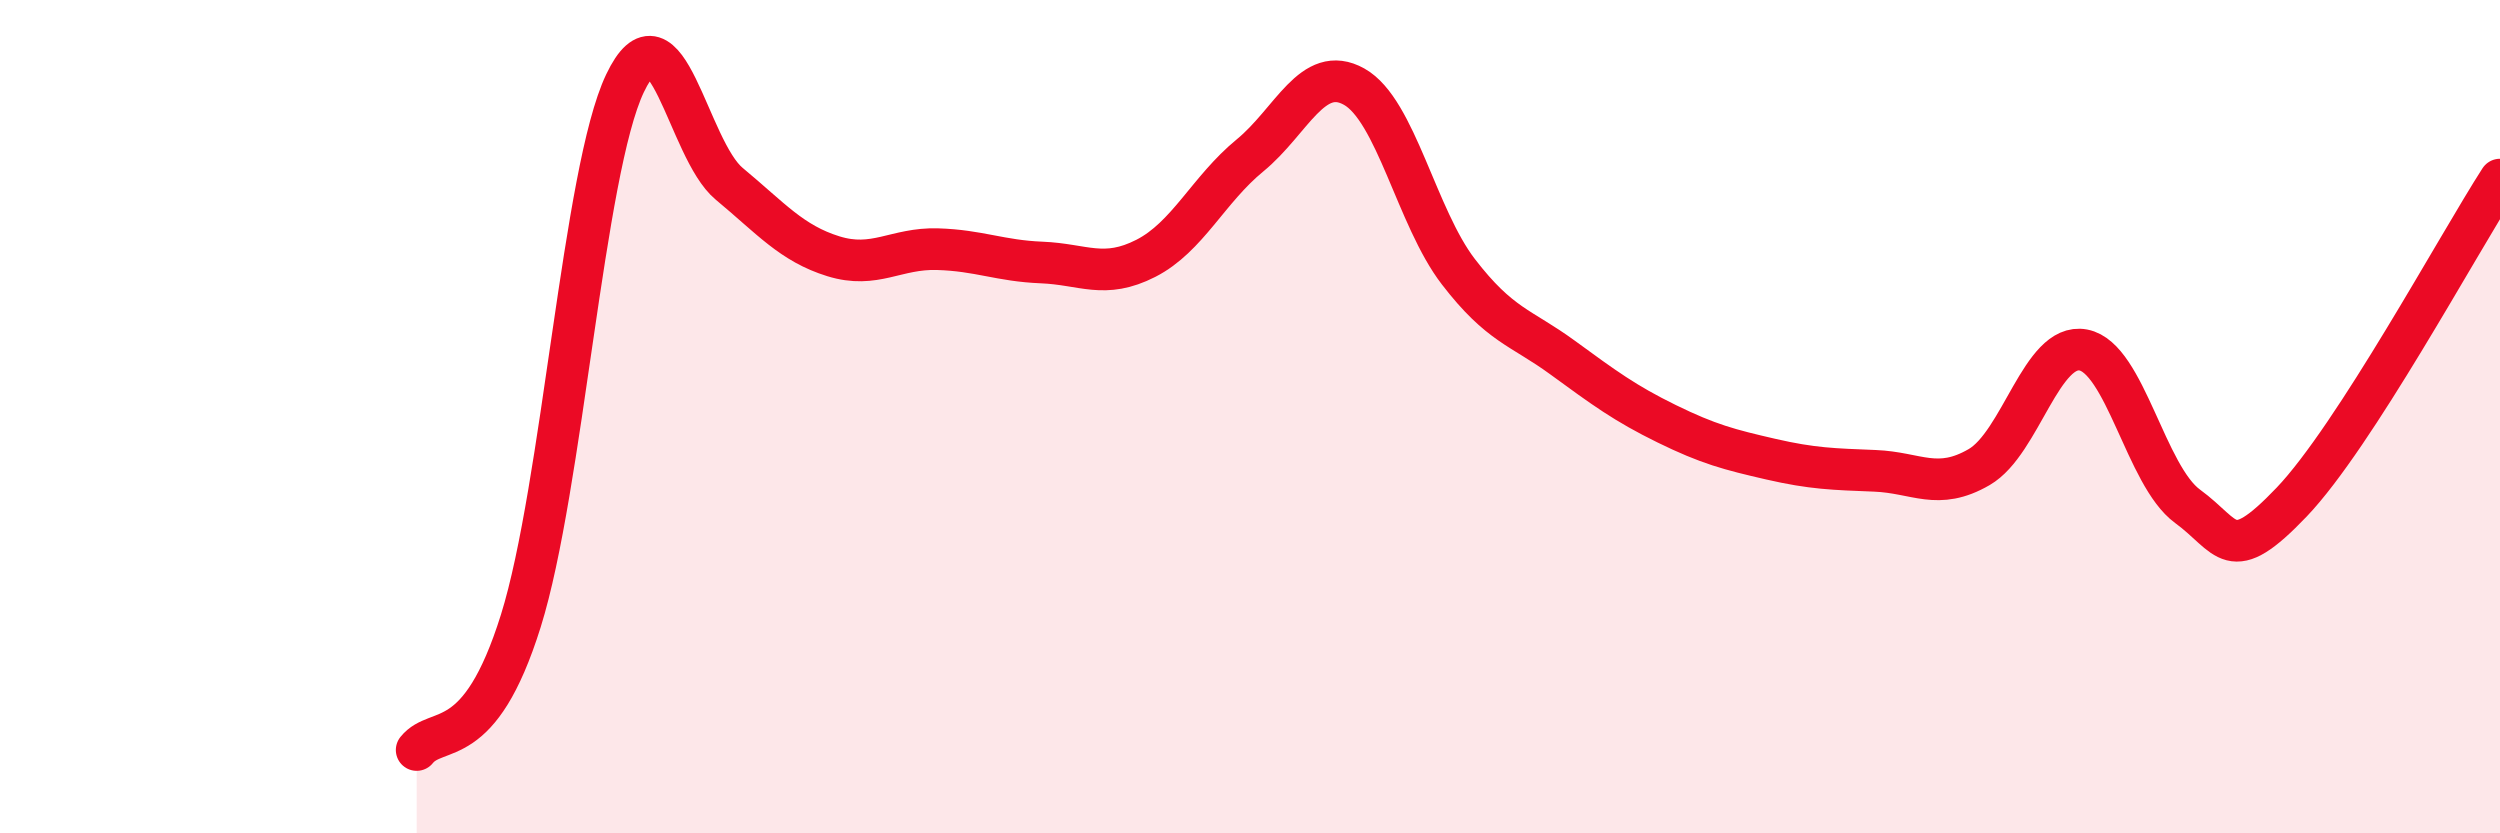 
    <svg width="60" height="20" viewBox="0 0 60 20" xmlns="http://www.w3.org/2000/svg">
      <path
        d="M 10,18 C 10.5,17.38 11.5,18.1 12.5,14.9 C 13.5,11.7 14,4.1 15,2 C 16,-0.1 16.5,3.58 17.5,4.41 C 18.5,5.24 19,5.84 20,6.15 C 21,6.46 21.5,5.95 22.5,5.98 C 23.5,6.01 24,6.26 25,6.3 C 26,6.34 26.5,6.71 27.5,6.2 C 28.5,5.69 29,4.55 30,3.73 C 31,2.91 31.5,1.52 32.5,2.08 C 33.5,2.64 34,5.22 35,6.52 C 36,7.82 36.5,7.85 37.5,8.58 C 38.5,9.31 39,9.68 40,10.17 C 41,10.66 41.5,10.79 42.5,11.02 C 43.5,11.25 44,11.26 45,11.3 C 46,11.34 46.5,11.79 47.5,11.21 C 48.5,10.63 49,8.21 50,8.4 C 51,8.59 51.5,11.42 52.5,12.15 C 53.5,12.88 53.5,13.62 55,12.05 C 56.5,10.48 59,5.86 60,4.31L60 20L10 20Z"
        fill="#EB0A25"
        opacity="0.1"
        stroke-linecap="round"
        stroke-linejoin="round"
      />
      <path
        d="M 10,18 C 10.5,17.38 11.5,18.1 12.5,14.9 C 13.5,11.7 14,4.1 15,2 C 16,-0.1 16.5,3.58 17.5,4.41 C 18.5,5.24 19,5.84 20,6.15 C 21,6.46 21.5,5.95 22.5,5.98 C 23.5,6.01 24,6.26 25,6.3 C 26,6.34 26.5,6.71 27.5,6.2 C 28.5,5.69 29,4.55 30,3.73 C 31,2.91 31.5,1.52 32.5,2.08 C 33.5,2.64 34,5.22 35,6.52 C 36,7.82 36.5,7.85 37.5,8.58 C 38.5,9.31 39,9.68 40,10.17 C 41,10.66 41.5,10.79 42.5,11.02 C 43.5,11.25 44,11.26 45,11.3 C 46,11.34 46.5,11.79 47.5,11.21 C 48.5,10.63 49,8.21 50,8.4 C 51,8.59 51.5,11.42 52.5,12.15 C 53.5,12.88 53.5,13.62 55,12.05 C 56.5,10.48 59,5.86 60,4.31"
        stroke="#EB0A25"
        stroke-width="1"
        fill="none"
        stroke-linecap="round"
        stroke-linejoin="round"
      />
    </svg>
  